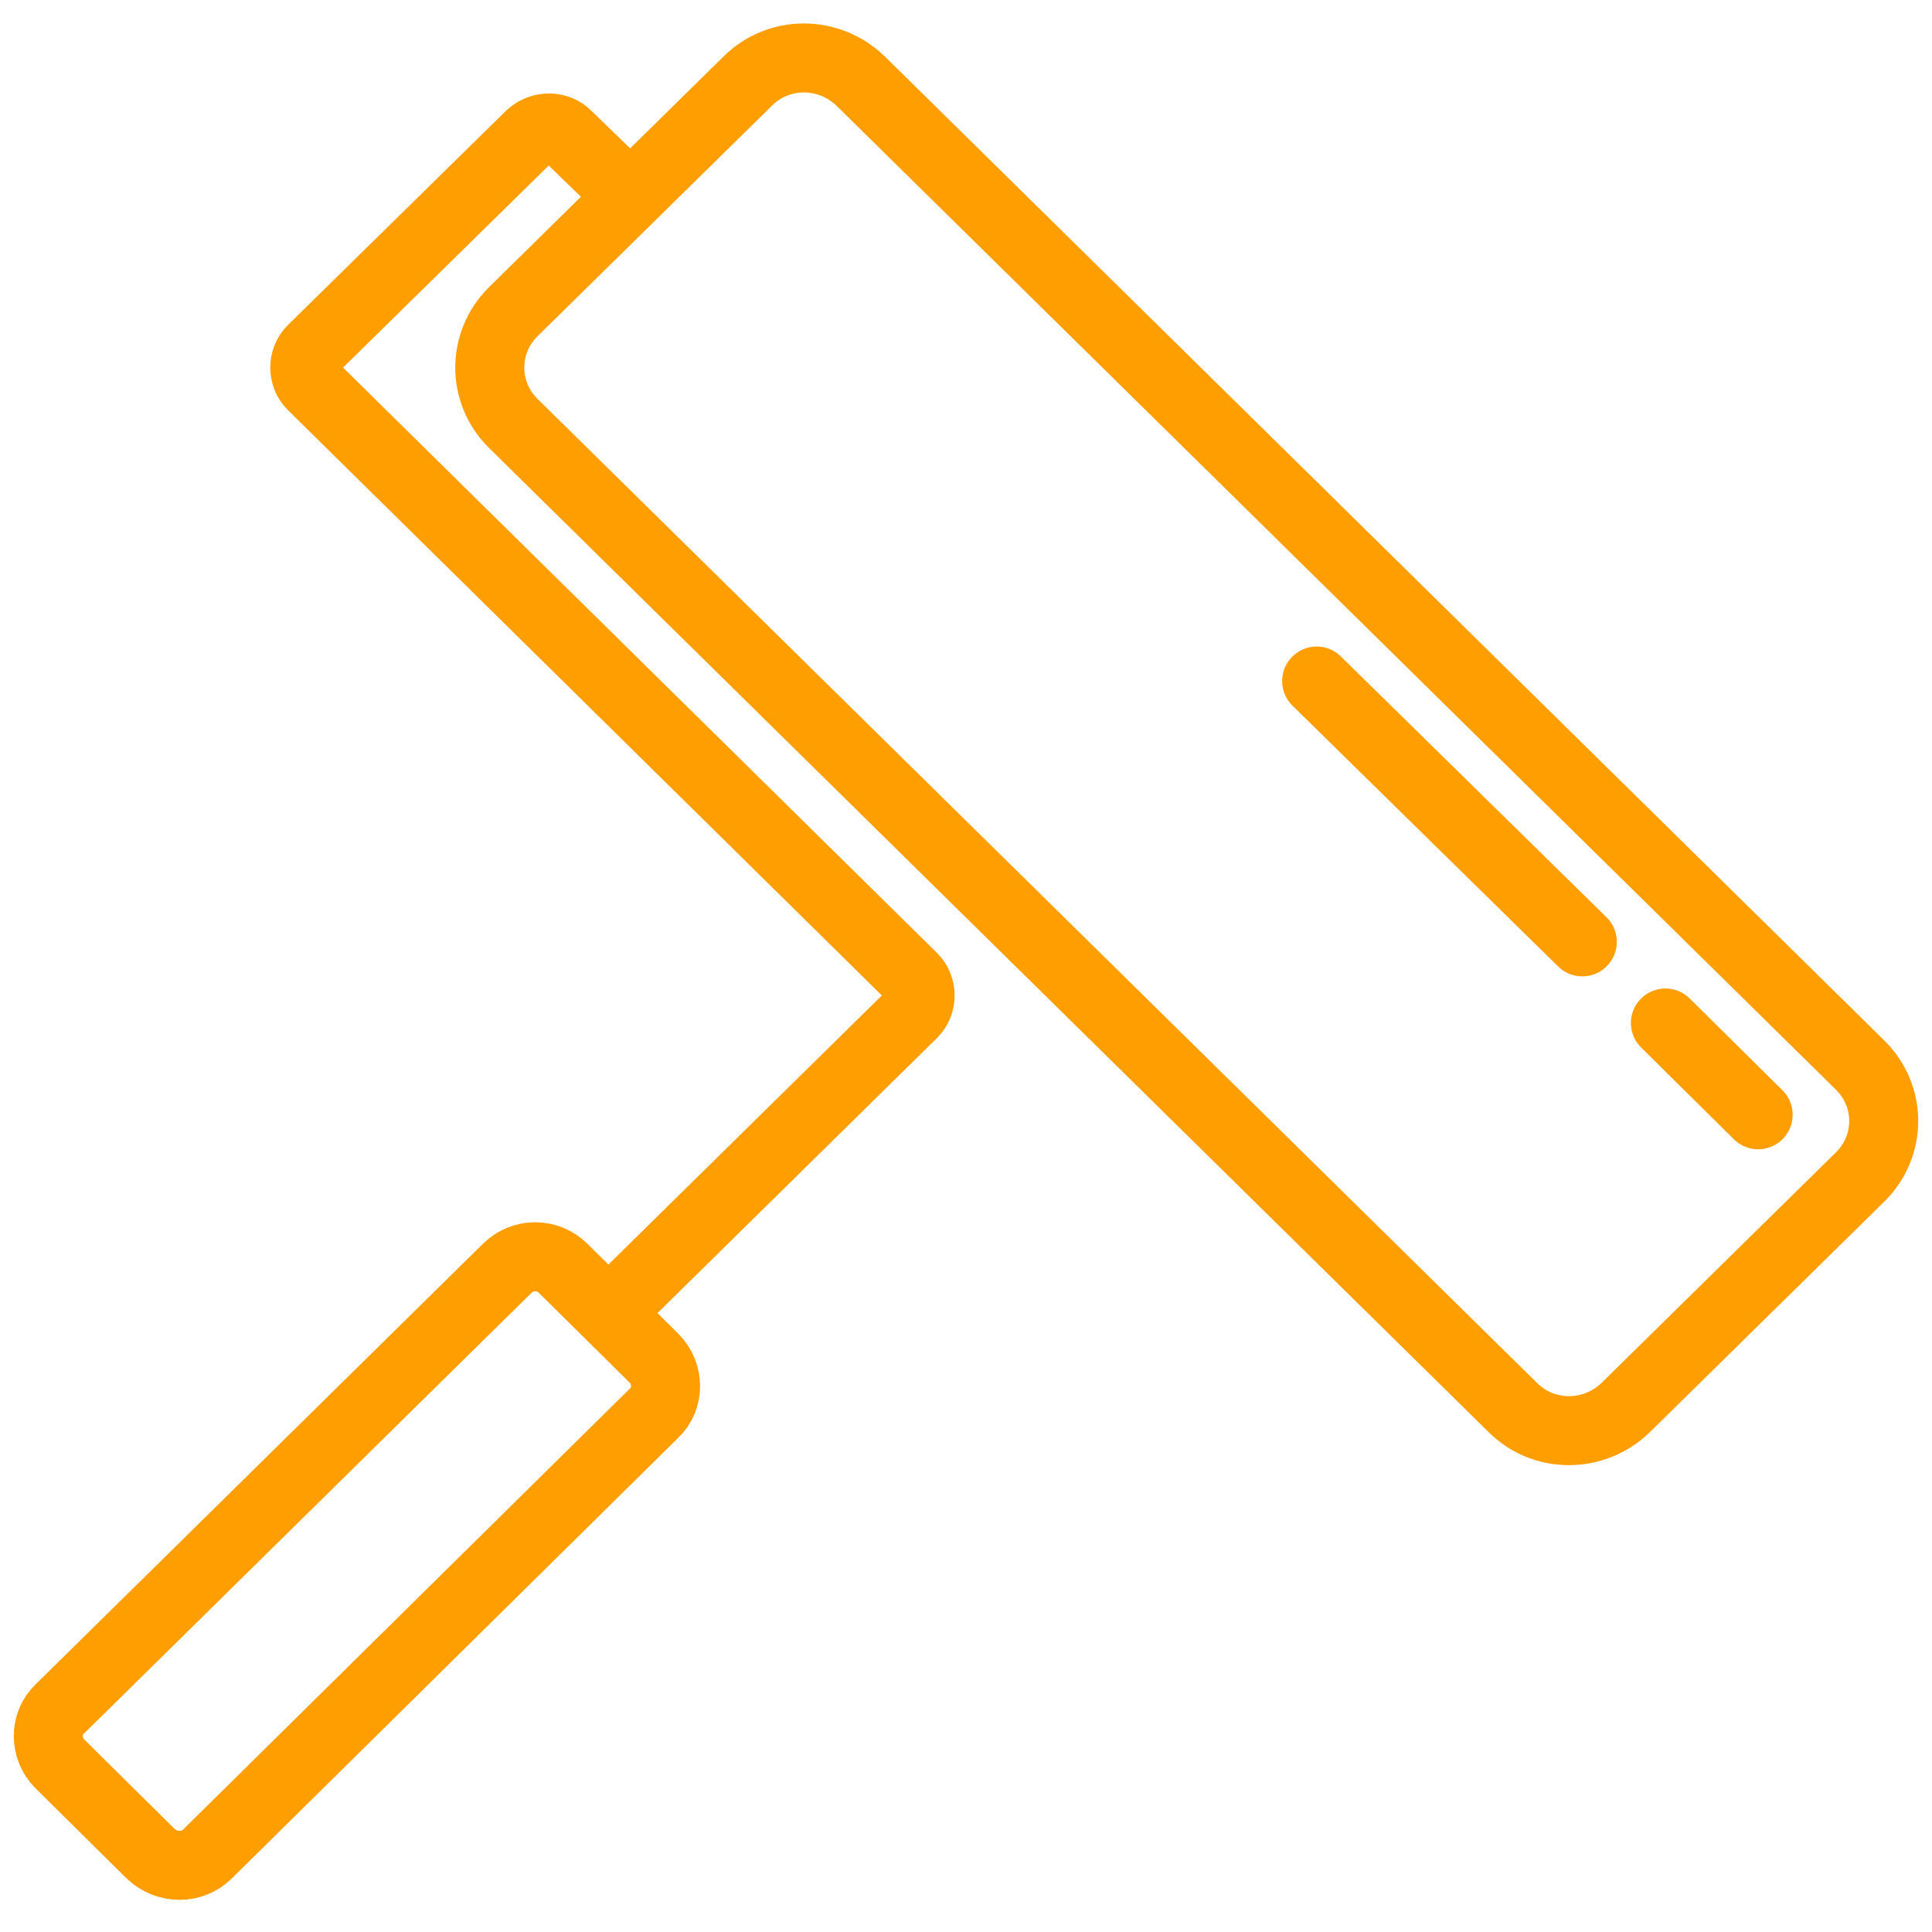 <svg width="56" height="56" viewBox="0 0 56 56" fill="none" xmlns="http://www.w3.org/2000/svg">
<path d="M4.368 53.732L1.736 51.128C1.288 50.68 1.288 49.952 1.736 49.532L14.7 36.764C15.148 36.316 15.876 36.316 16.324 36.764L18.956 39.368C19.404 39.816 19.404 40.544 18.956 40.964L6.02 53.732C5.572 54.18 4.844 54.18 4.368 53.732Z" stroke="#FF9E01" stroke-width="2" stroke-miterlimit="10"/>
<path d="M43.848 40.796L14.868 12.264C13.972 11.368 13.972 9.94 14.868 9.044L21.672 2.352C22.568 1.456 24.024 1.456 24.948 2.352L53.928 30.884C54.824 31.78 54.824 33.208 53.928 34.104L47.124 40.796C46.2 41.692 44.744 41.692 43.848 40.796Z" stroke="#FF9E01" stroke-width="2" stroke-miterlimit="10"/>
<path d="M18.284 5.712L16.436 3.92C16.156 3.64 15.68 3.64 15.372 3.92L9.044 10.136C8.764 10.416 8.764 10.892 9.044 11.172L26.46 28.336C26.74 28.616 26.74 29.092 26.46 29.372L17.64 38.052" stroke="#FF9E01" stroke-width="2" stroke-miterlimit="10"/>
<path d="M50.961 32.312L48.273 29.652" stroke="#FF9E01" stroke-width="2" stroke-miterlimit="10" stroke-linecap="round"/>
<path d="M45.864 27.3L38.164 19.74" stroke="#FF9E01" stroke-width="2" stroke-miterlimit="10" stroke-linecap="round"/>
</svg>
